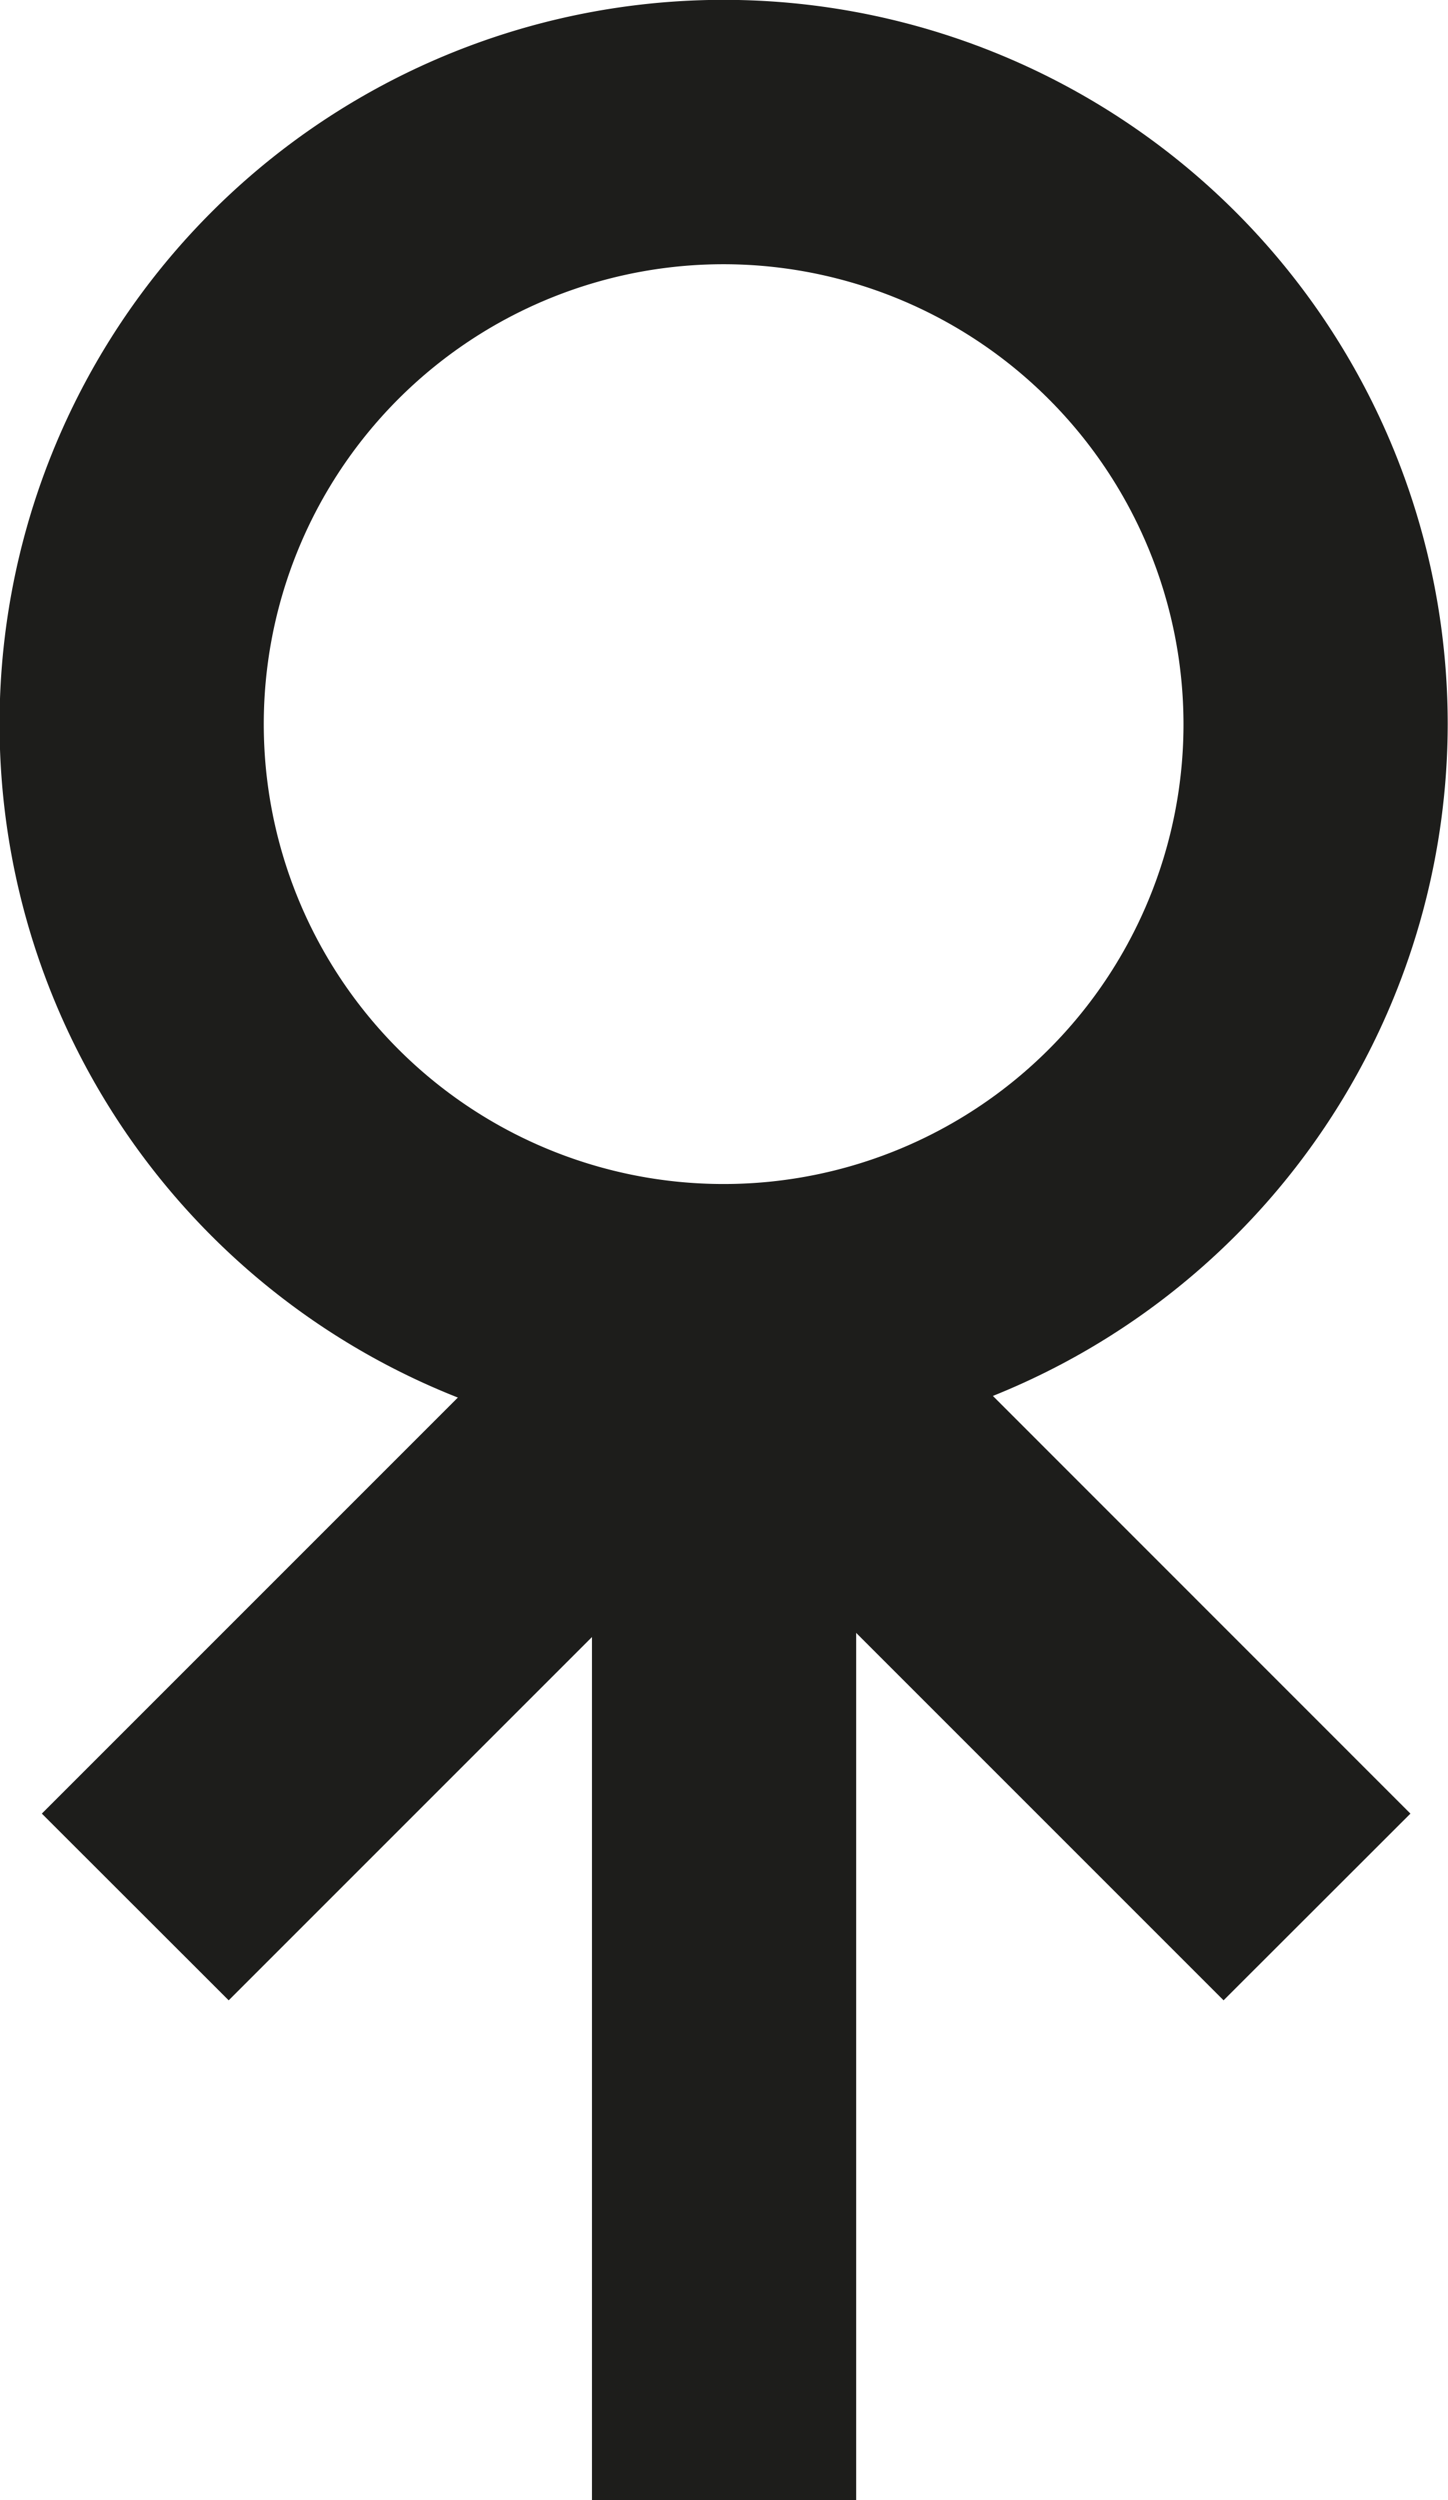 <svg id="Layer_1" data-name="Layer 1" xmlns="http://www.w3.org/2000/svg" viewBox="0 0 98.65 170.31">
  <defs>
    <style>
      .cls-1 {
        fill: none;
        stroke: #1d1d1b;
        stroke-miterlimit: 10;
        stroke-width: 18px;
      }

      .cls-2 {
        fill: #1d1d1b;
      }
    </style>
  </defs>
  <title>vuungungsymbol</title>
  <path class="cls-1" d="M45,107.62" transform="translate(-31.37 9)"/>
  <path class="cls-2" d="M80.7,89.65A49.33,49.33,0,1,1,130,40.33,49.38,49.38,0,0,1,80.7,89.65ZM80.7,9A31.33,31.33,0,1,0,112,40.33,31.36,31.36,0,0,0,80.7,9Z" transform="translate(-31.37 9)"/>
  <rect class="cls-2" x="40.33" y="89.65" width="18" height="80.66"/>
  <polygon class="cls-2" points="15.58 136.27 2.85 123.55 43.11 83.29 55.84 83.29 96.09 123.55 83.36 136.27 49.47 102.38 15.58 136.27"/>
</svg>
